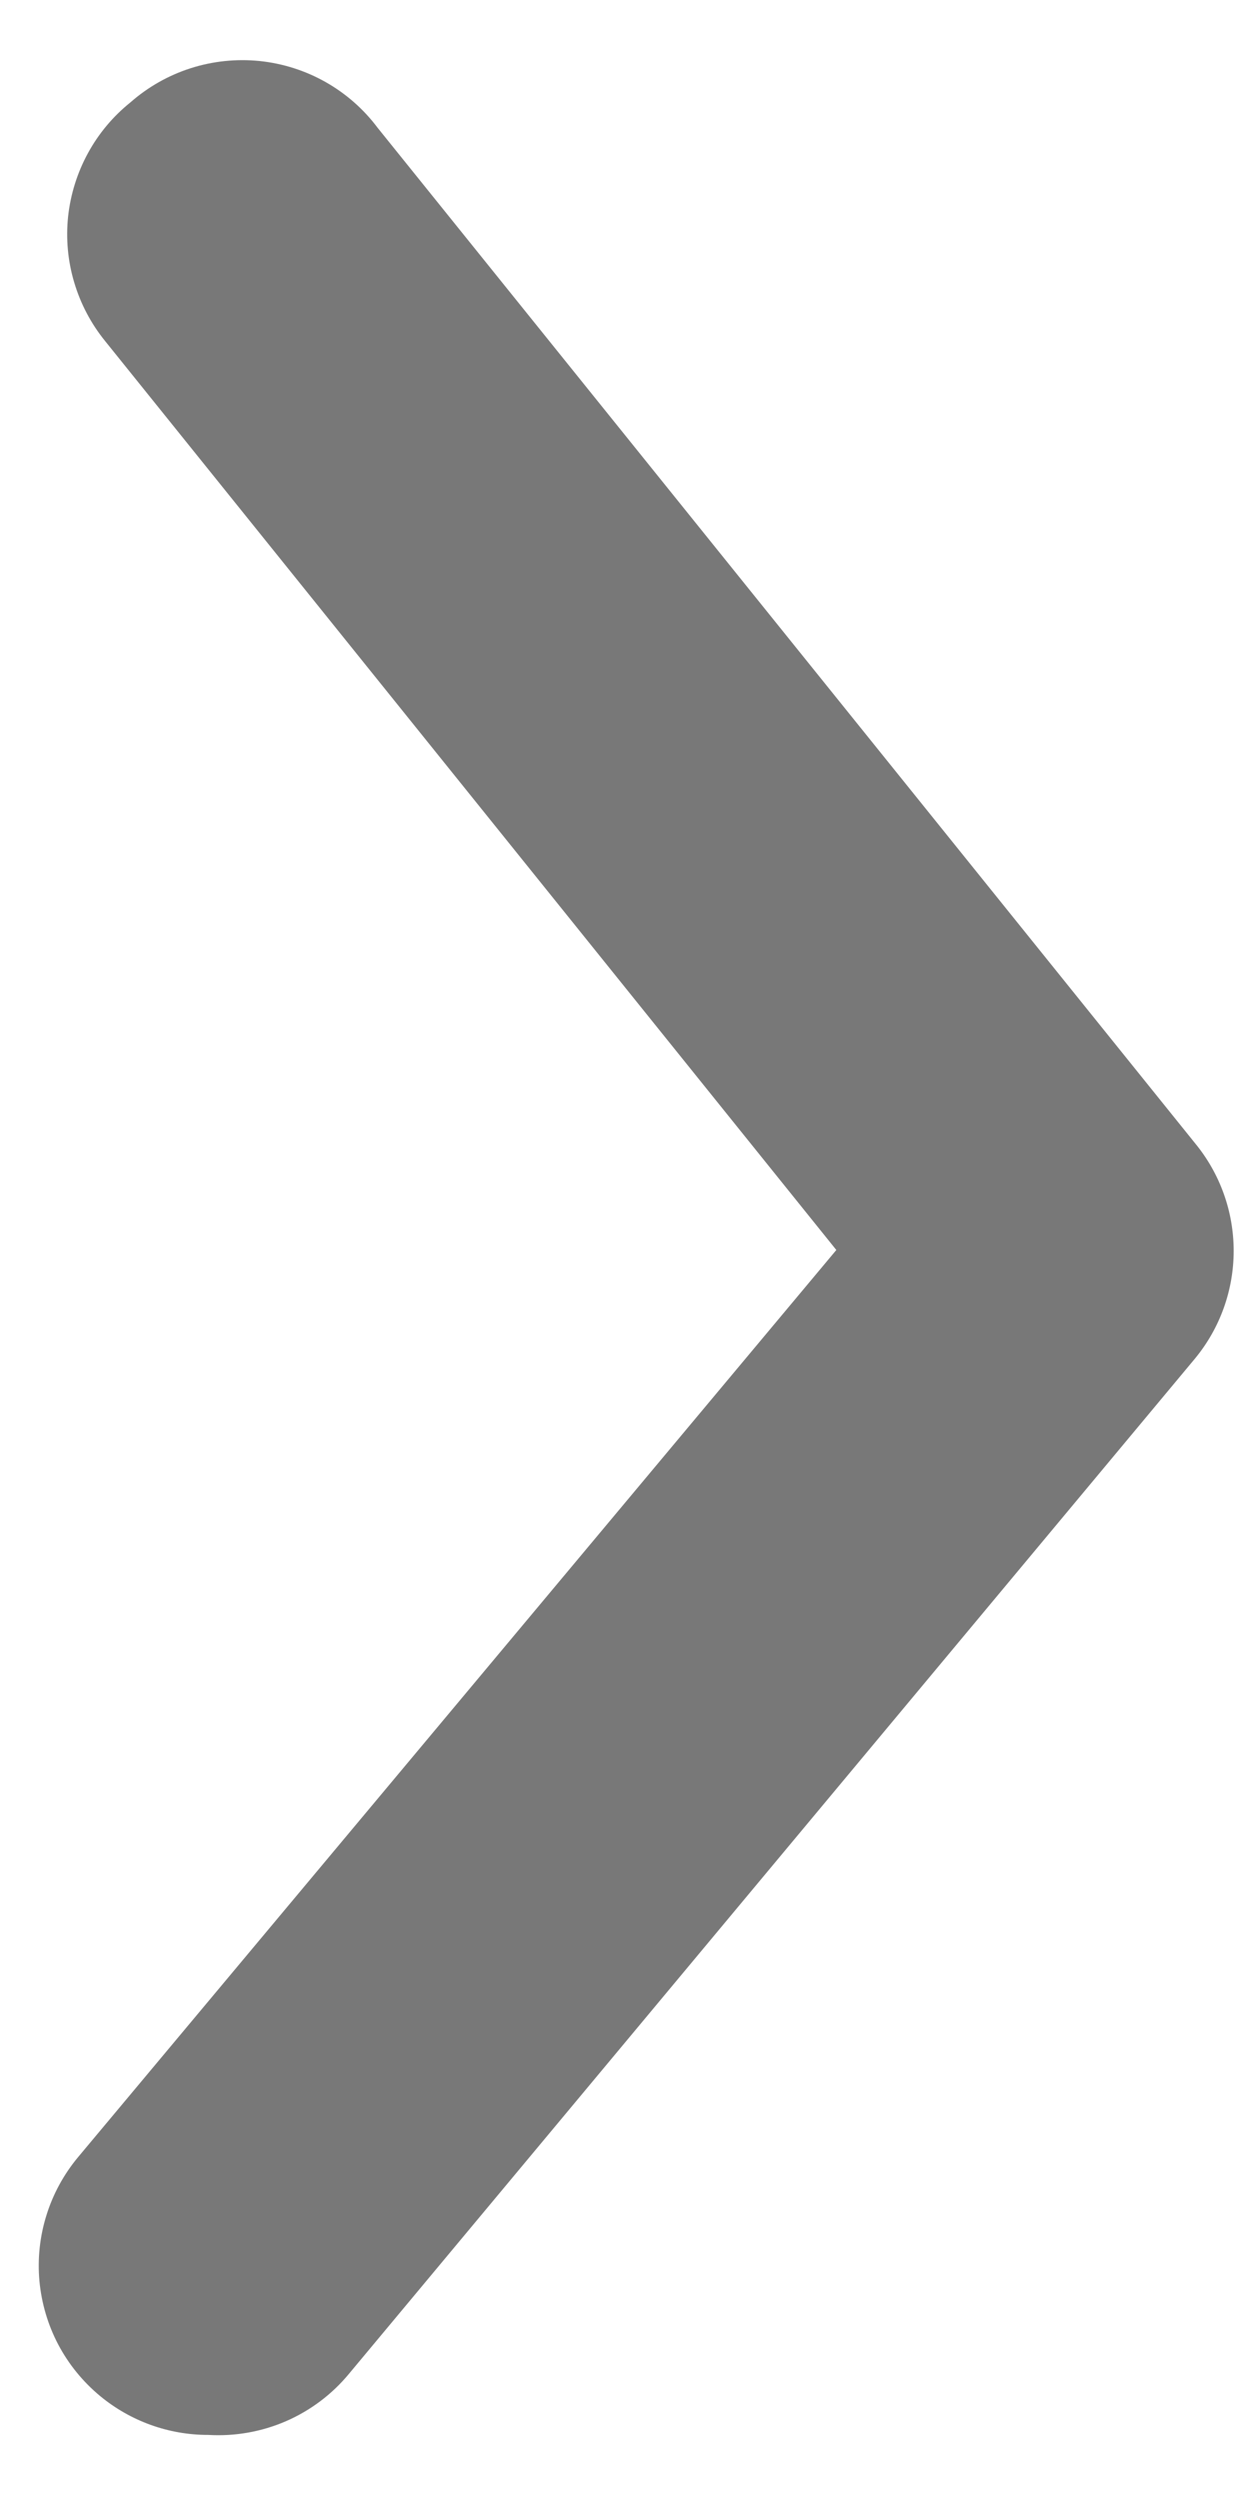 <svg width="16" height="32" viewBox="0 0 16 32" fill="none" xmlns="http://www.w3.org/2000/svg">
<path d="M2.667 31.167C2.16 31.168 1.67 30.991 1.28 30.668C1.061 30.486 0.879 30.263 0.746 30.011C0.613 29.759 0.532 29.483 0.505 29.199C0.479 28.916 0.509 28.629 0.594 28.357C0.678 28.085 0.816 27.832 0.998 27.613L10.705 16L1.345 4.365C1.165 4.143 1.031 3.888 0.95 3.615C0.868 3.341 0.842 3.054 0.872 2.77C0.903 2.486 0.989 2.211 1.126 1.96C1.262 1.71 1.447 1.489 1.67 1.31C1.894 1.113 2.157 0.964 2.441 0.873C2.726 0.782 3.026 0.751 3.323 0.781C3.62 0.812 3.907 0.903 4.167 1.05C4.427 1.197 4.654 1.396 4.833 1.635L15.298 14.635C15.617 15.023 15.791 15.509 15.791 16.011C15.791 16.513 15.617 16.999 15.298 17.387L4.465 30.387C4.248 30.649 3.972 30.856 3.659 30.992C3.347 31.127 3.007 31.187 2.667 31.167Z" fill="#787878"/>
</svg>
